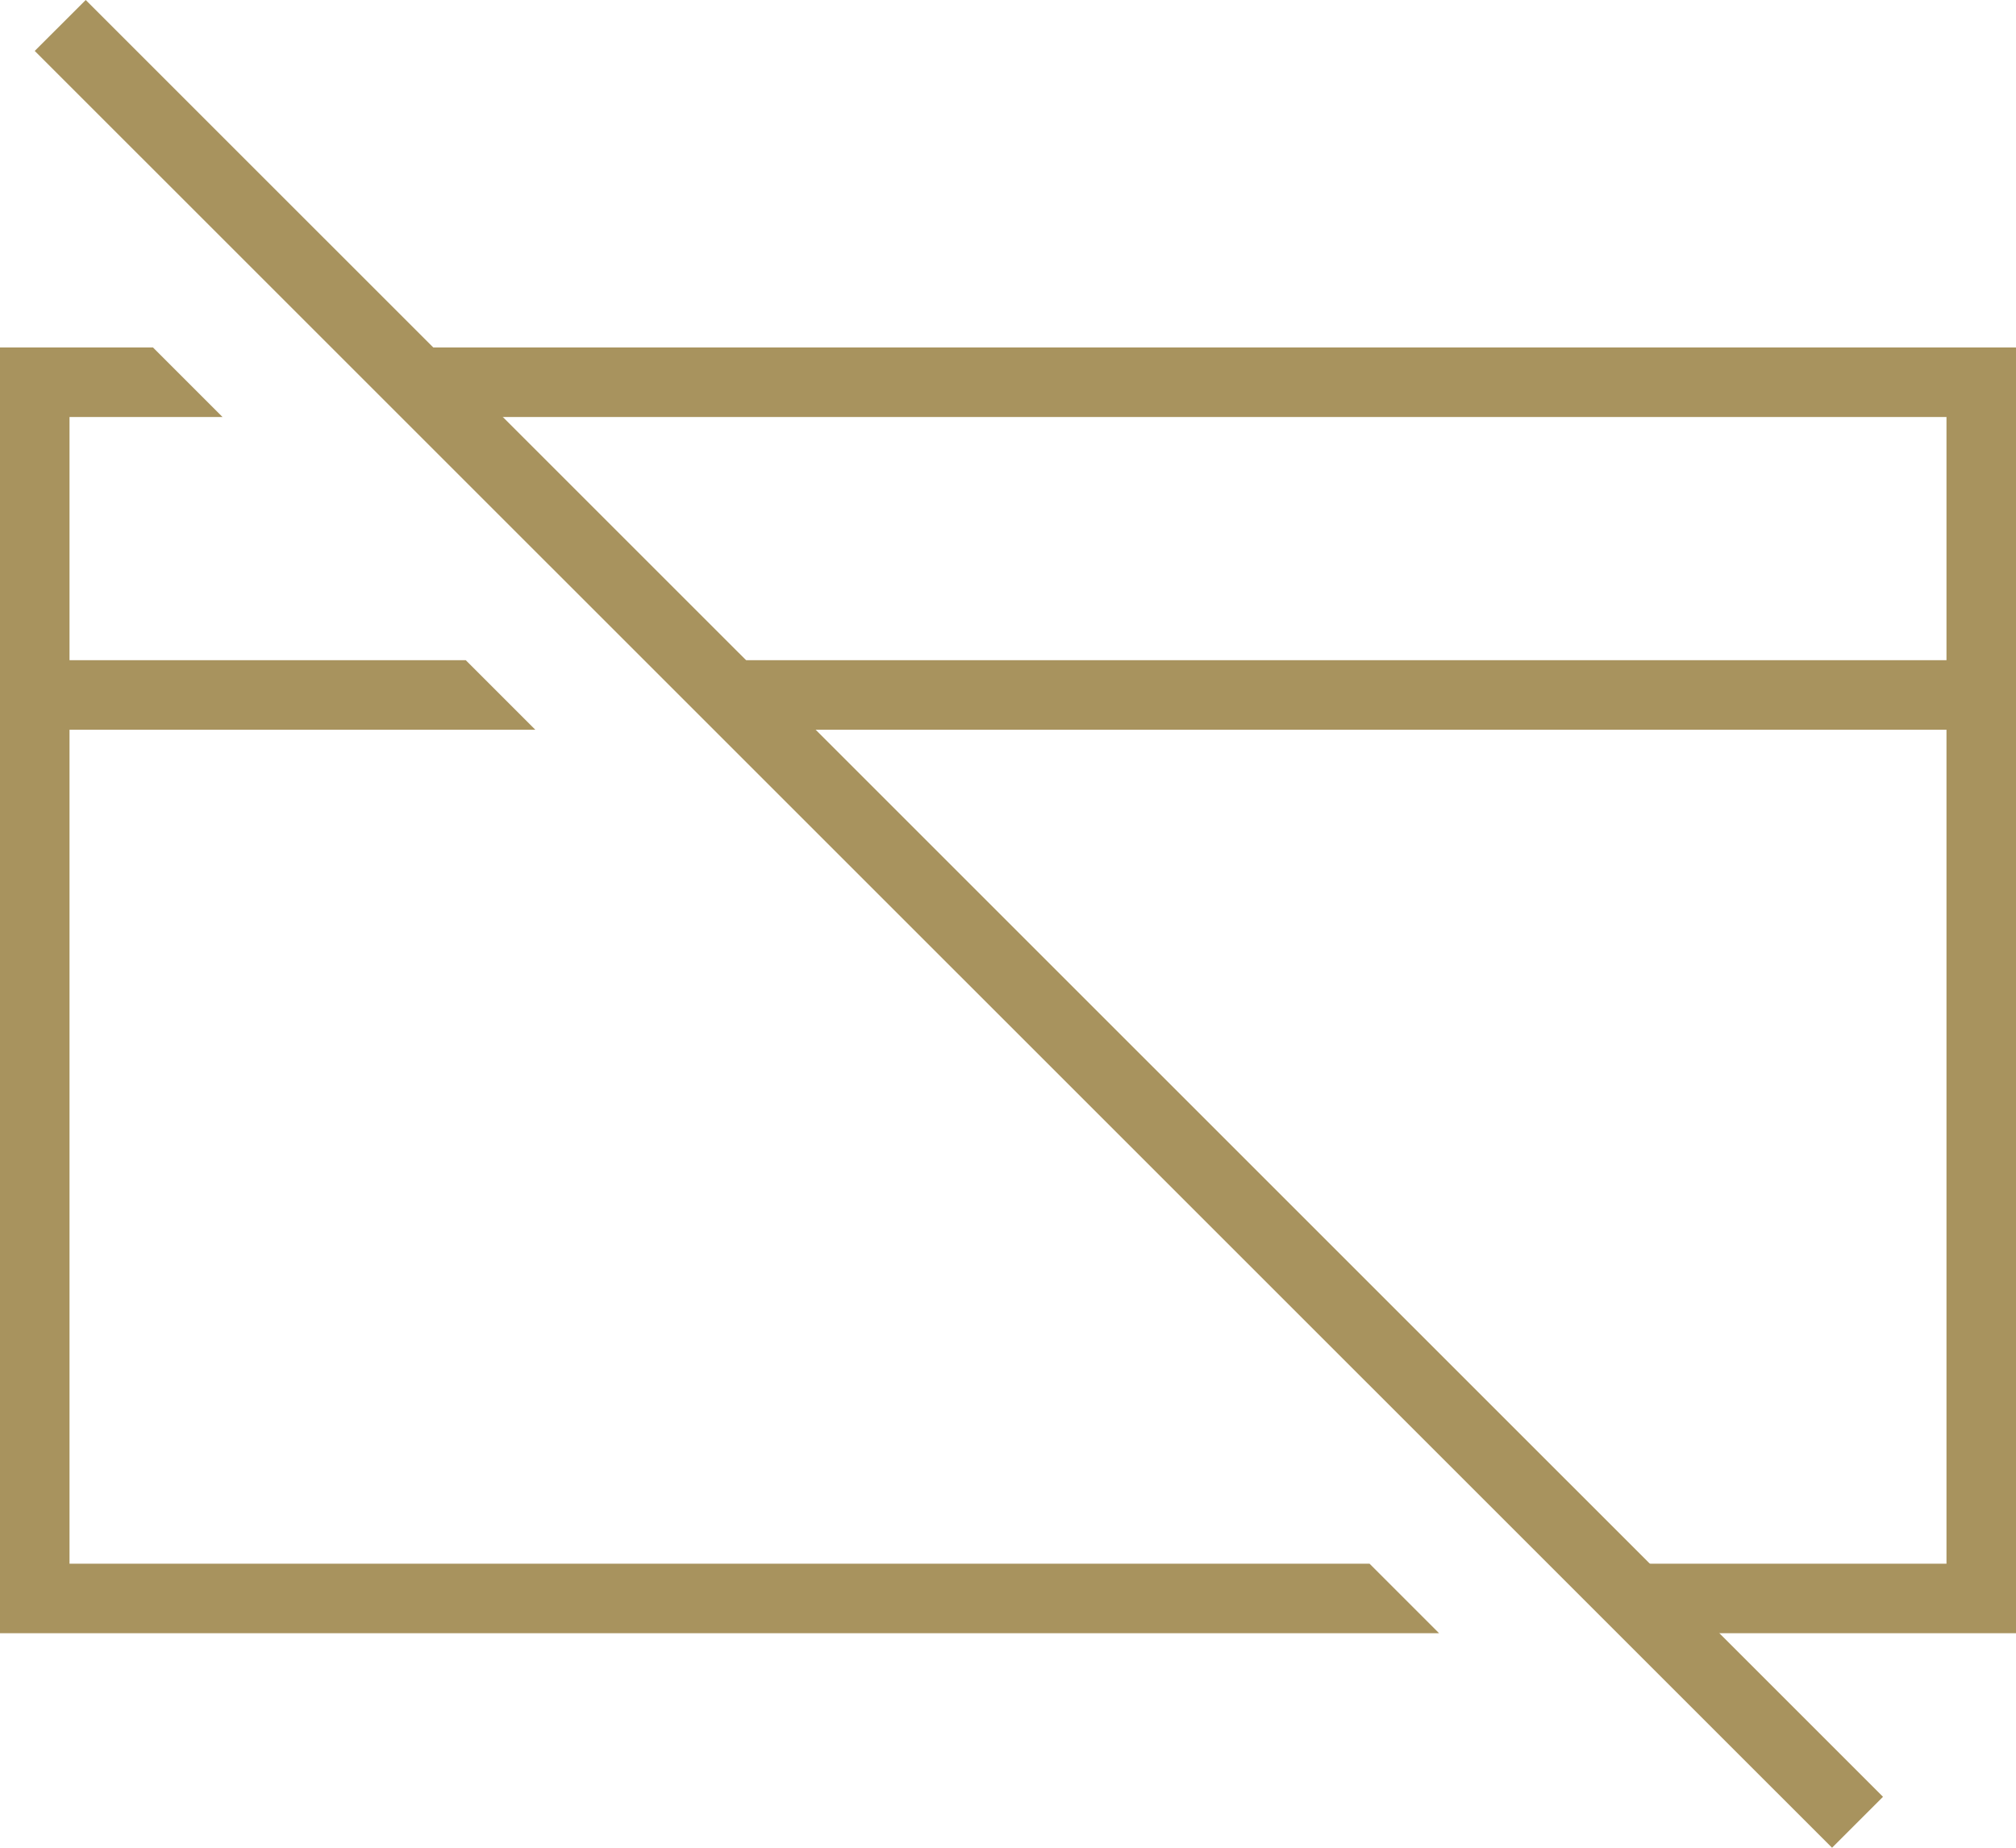 <svg xmlns="http://www.w3.org/2000/svg" width="60" height="55" viewBox="0 0 60 55" fill="none"><path d="M1.034 1.516L2.551 0L56.042 53.484L54.525 55L1.034 1.516Z" fill="#A8935E"></path><path d="M4.553 10.343H0V48.614H42.829L40.76 46.545H2.069V21.721H15.932L13.863 19.652H2.069V12.412H6.622L4.553 10.343Z" fill="#A8935E"></path><path d="M46.296 46.545H57.931V21.721H21.724V19.652H57.931V12.412H12.158L10.089 10.343H60V48.614H48.365L46.296 46.545Z" fill="#A8935E"></path></svg>
